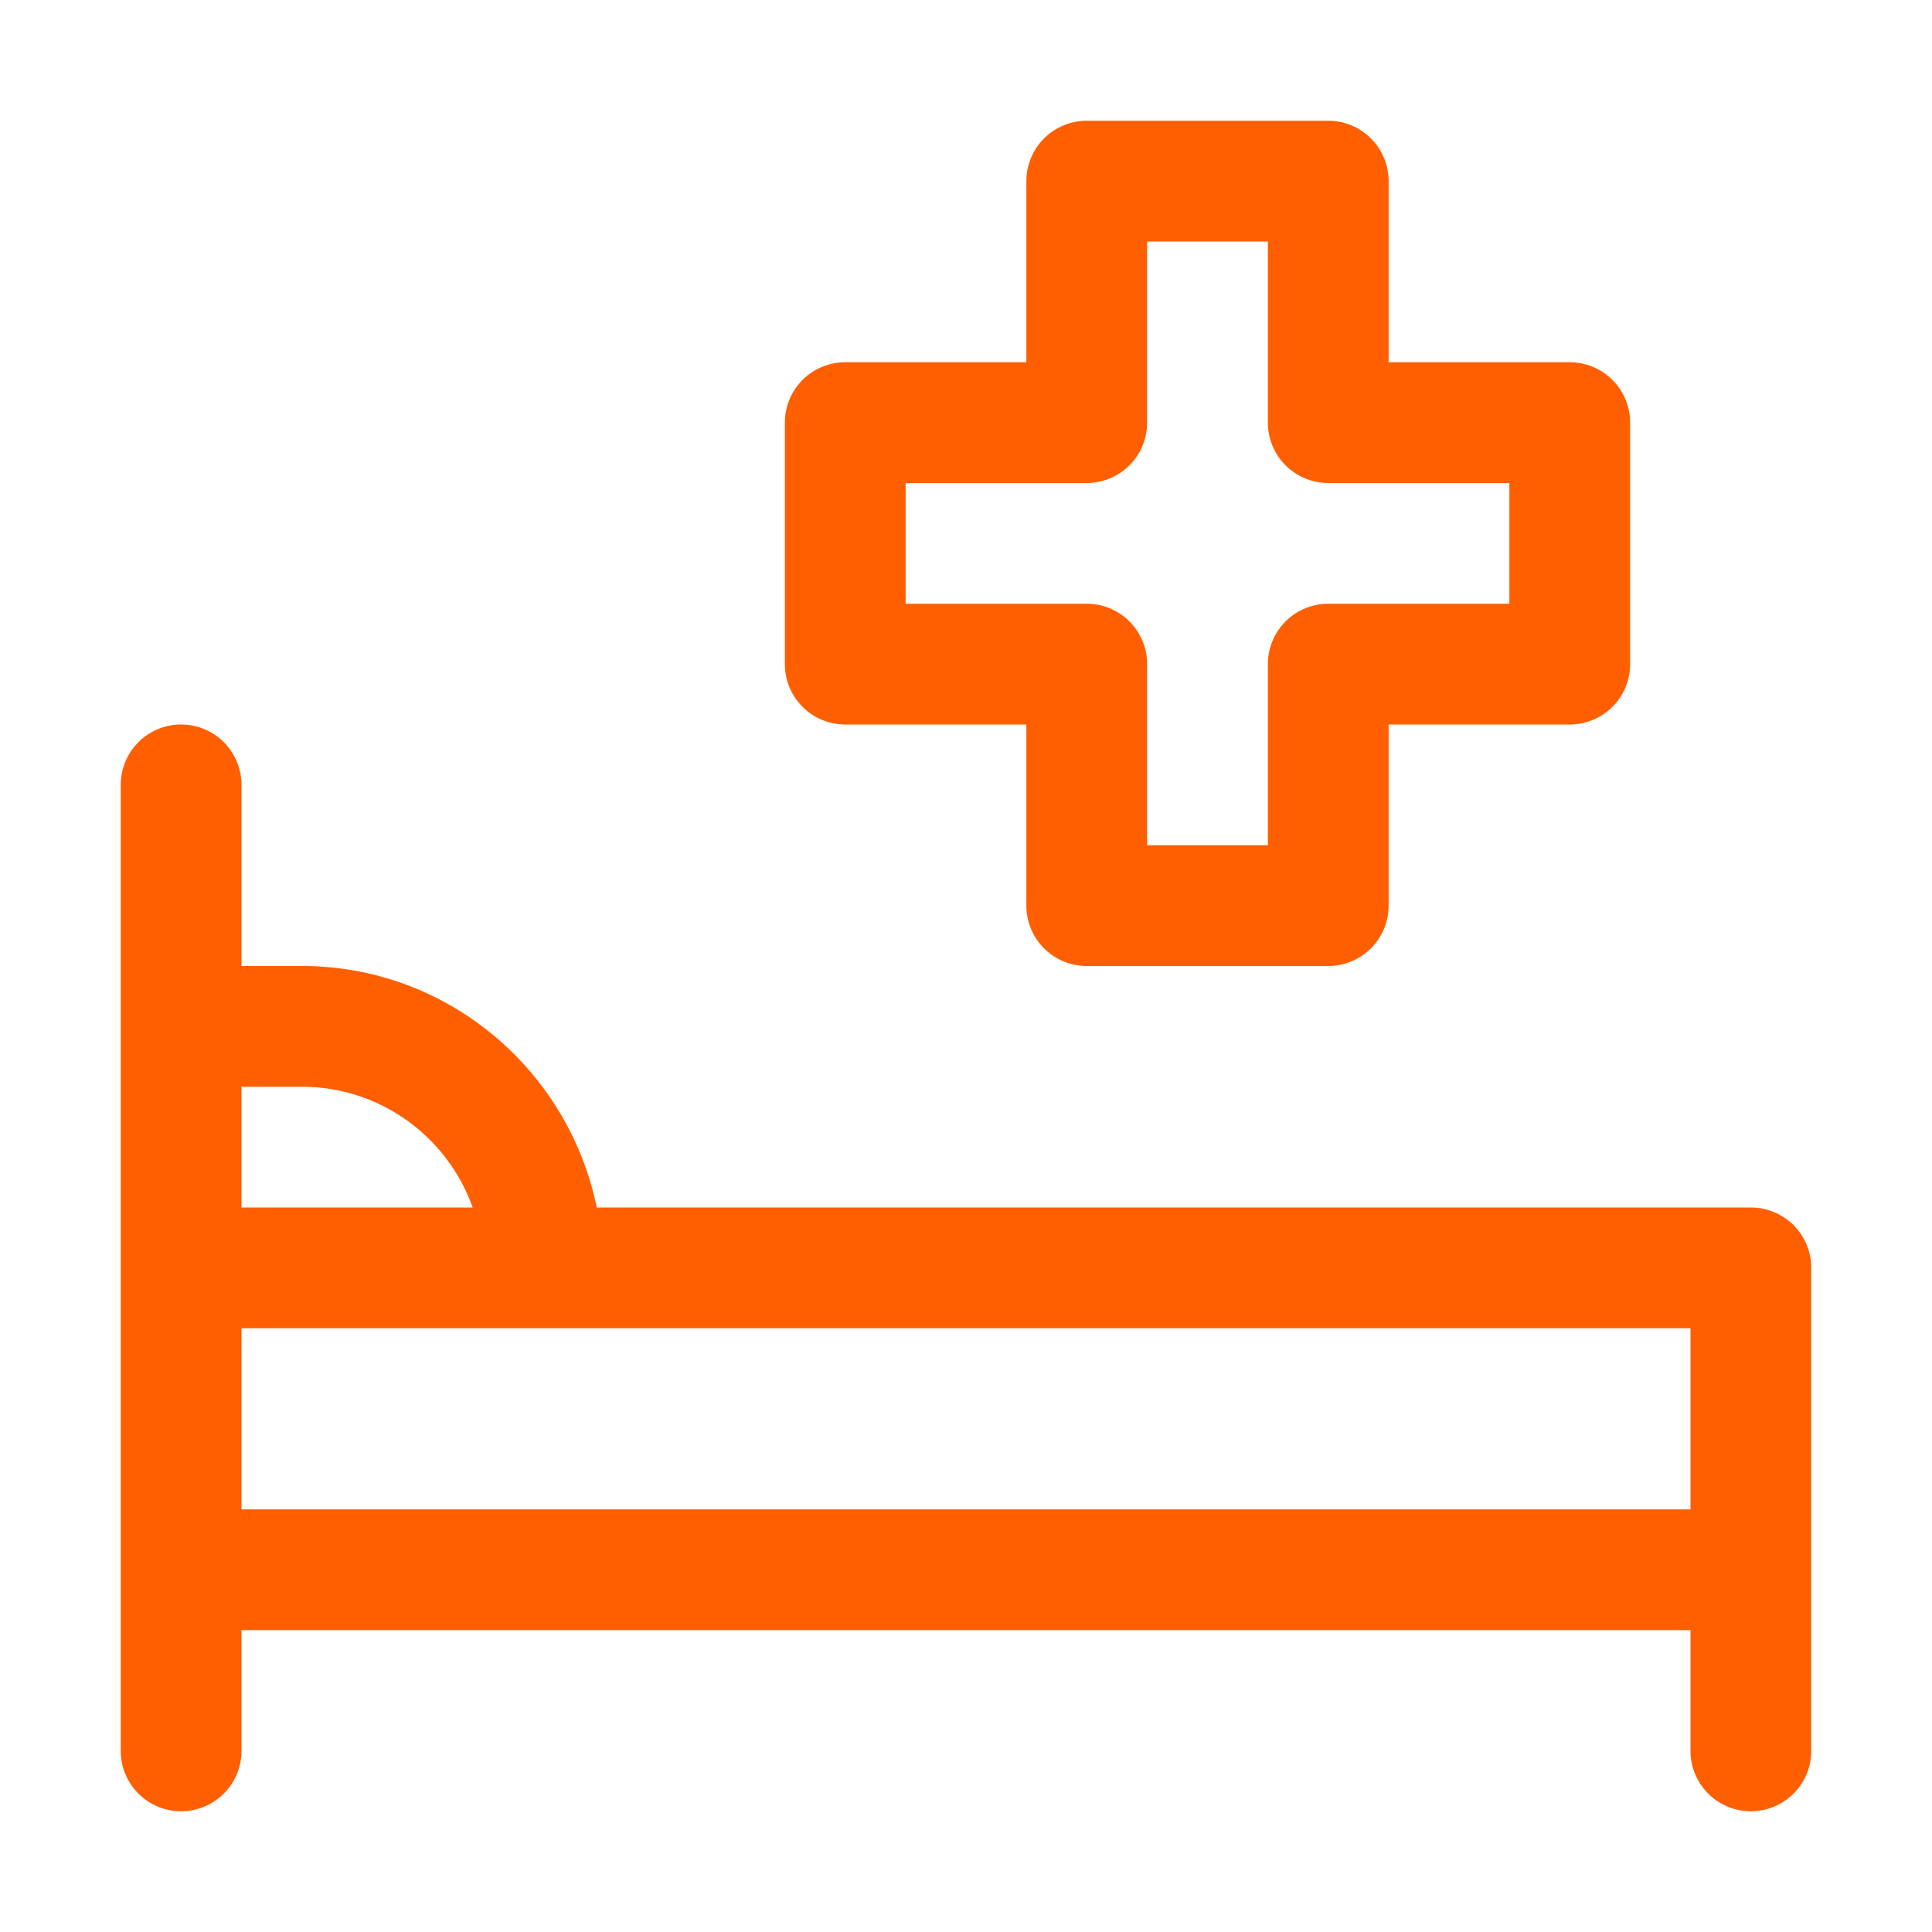 <?xml version="1.0" encoding="UTF-8"?> <svg xmlns="http://www.w3.org/2000/svg" xmlns:xlink="http://www.w3.org/1999/xlink" version="1.1" width="512" height="512" x="0" y="0" viewBox="0 0 32 32" style="enable-background:new 0 0 512 512" xml:space="preserve"><g><path d="M14 12h3v3a1 1 0 0 0 1 1h4a1 1 0 0 0 1-1v-3h3a1 1 0 0 0 1-1V7a1 1 0 0 0-1-1h-3V3a1 1 0 0 0-1-1h-4a1 1 0 0 0-1 1v3h-3a1 1 0 0 0-1 1v4a1 1 0 0 0 1 1zm1-4h3a1 1 0 0 0 1-1V4h2v3a1 1 0 0 0 1 1h3v2h-3a1 1 0 0 0-1 1v3h-2v-3a1 1 0 0 0-1-1h-3zm14 12H9.884C9.417 17.723 7.413 16 5 16H4v-3a1 1 0 0 0-2 0v16a1 1 0 0 0 2 0v-2h24v2a1 1 0 0 0 2 0v-8a1 1 0 0 0-1-1zM5 18c1.304 0 2.416.836 2.829 2H4v-2zm-1 7v-3h24v3z" fill="#ff5f00" opacity="1" data-original="#000000"></path></g></svg> 